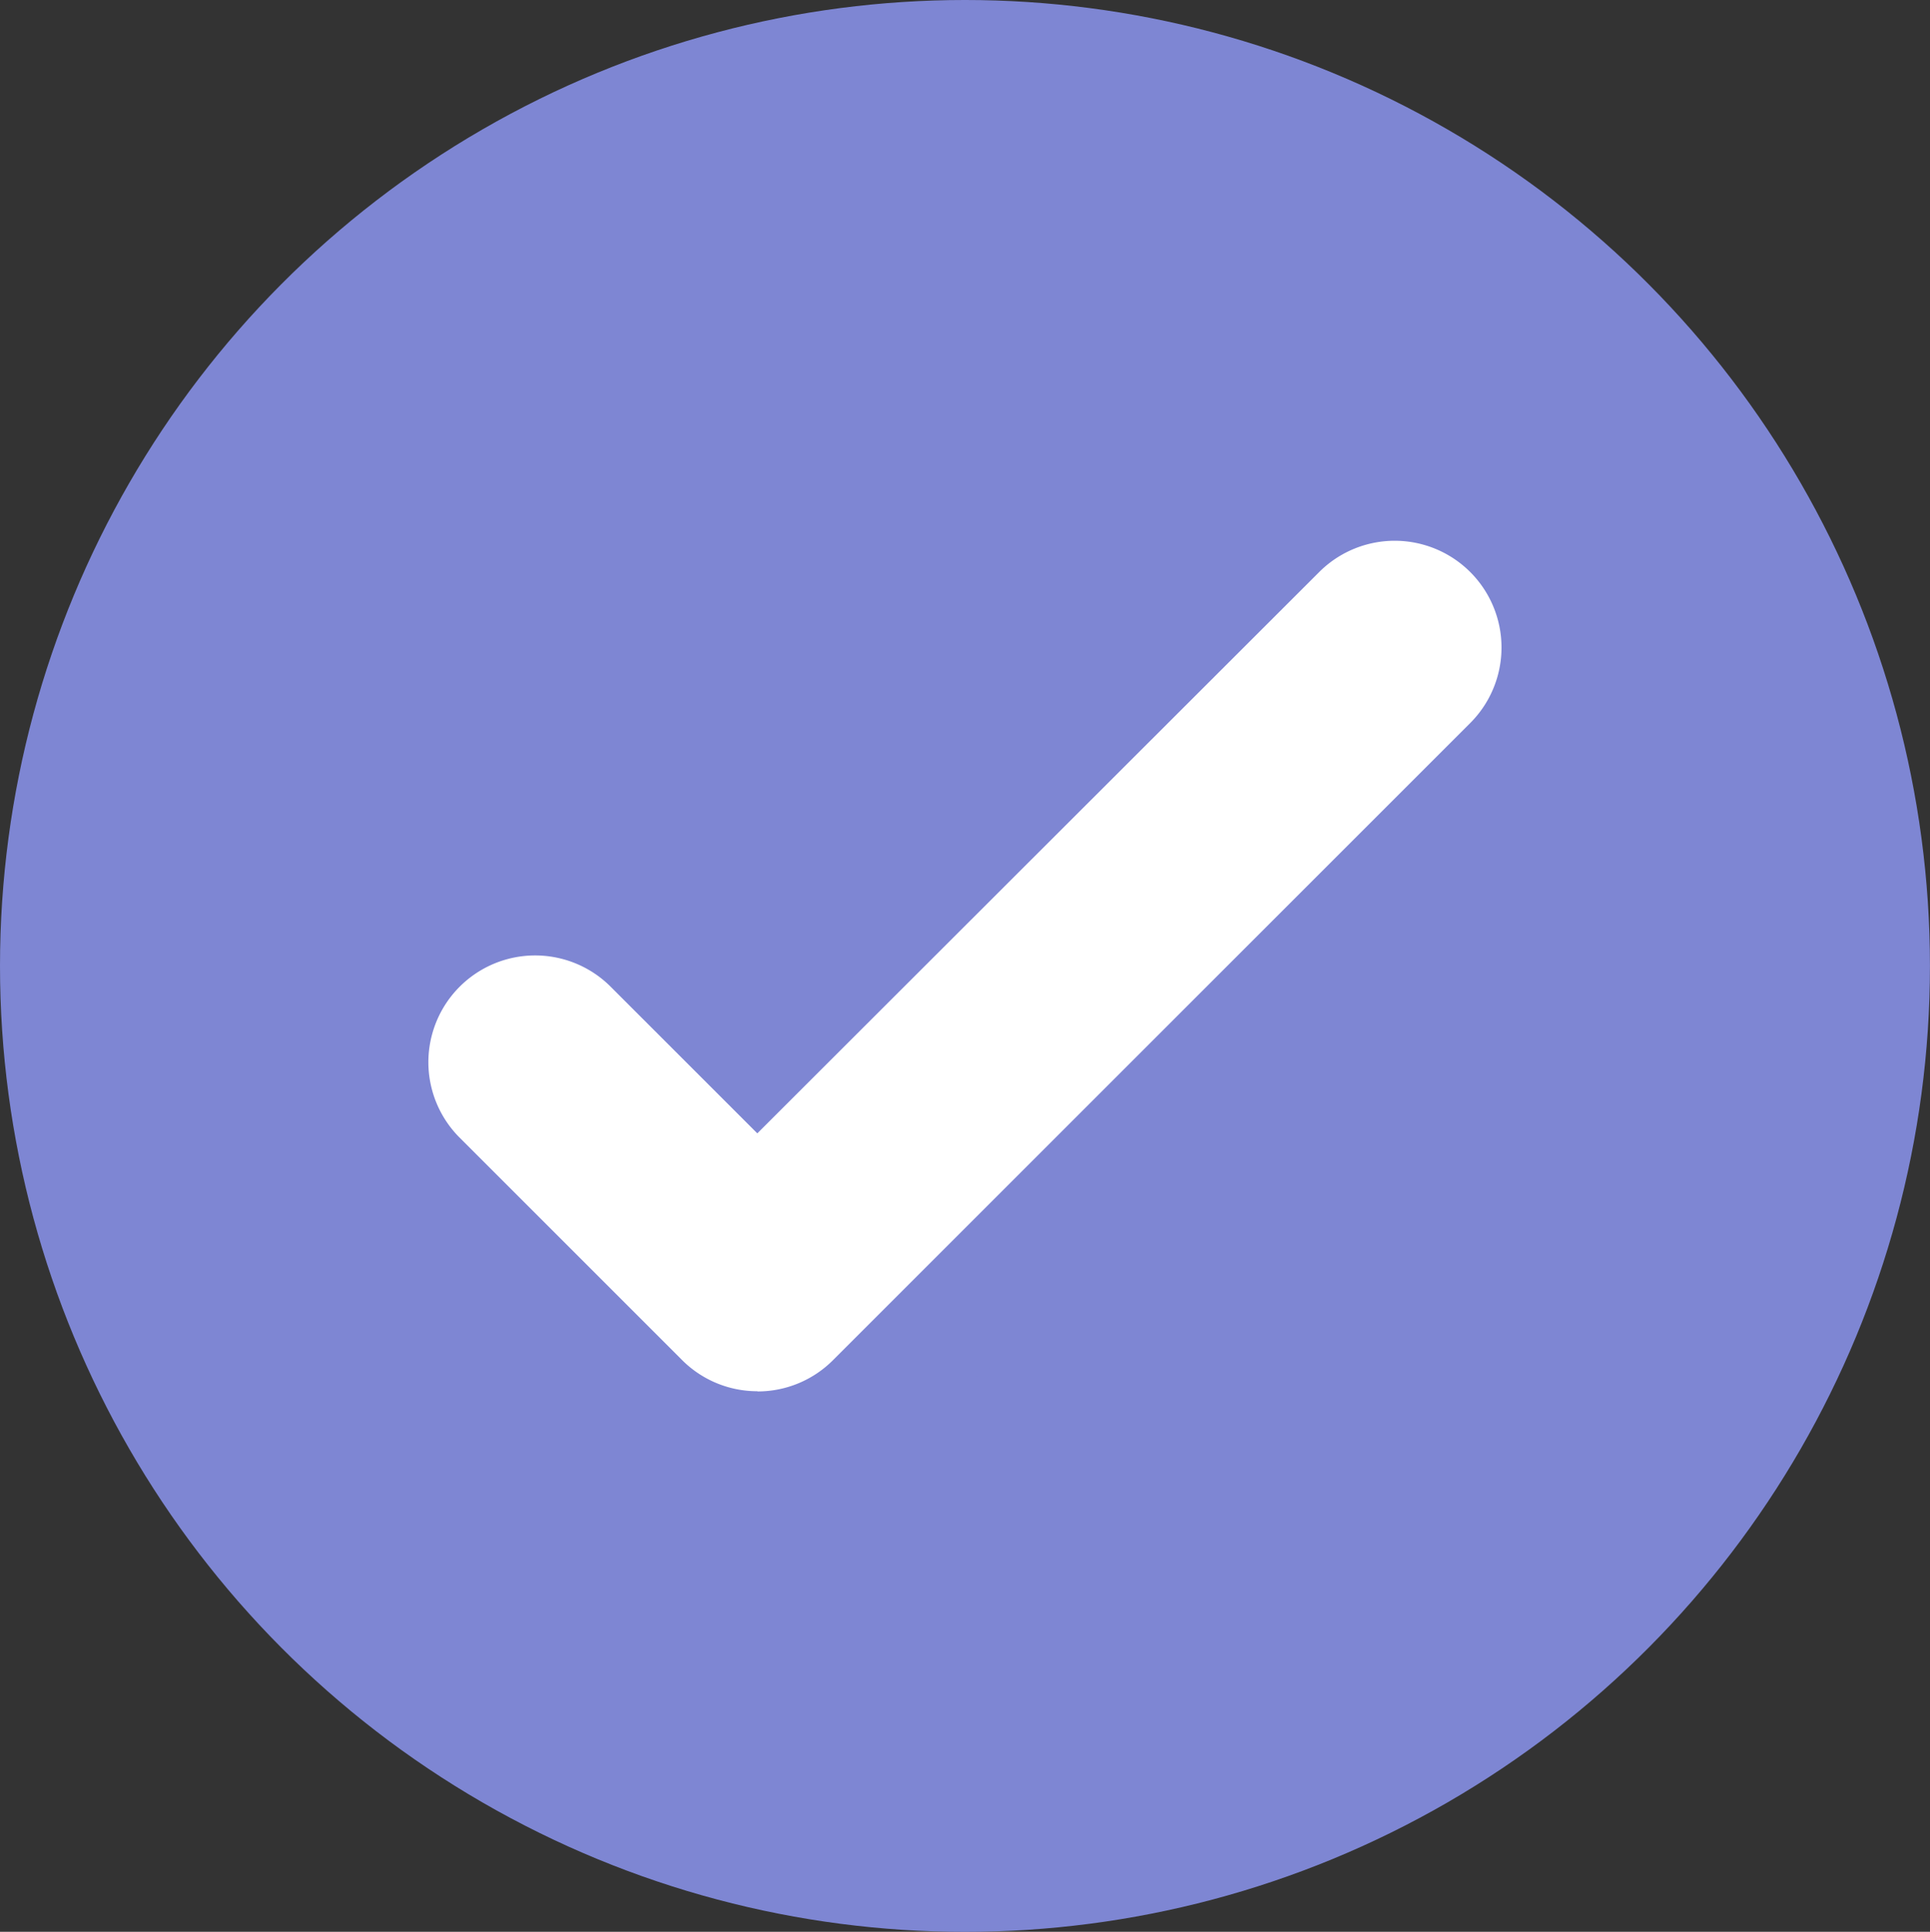 <svg xmlns="http://www.w3.org/2000/svg" width="39.937" height="39.981" viewBox="0 0 39.937 39.981">
  <rect x="0" y="0" width="39.937" height="39.981" fill="#333333" stroke="none"/>
  <g id="Group_13438" data-name="Group 13438" transform="translate(-80.986 -80.791)">
    <ellipse id="Ellipse_49" data-name="Ellipse 49" cx="19.968" cy="19.991" rx="19.968" ry="19.991" transform="translate(80.986 80.791)" fill="#7e86d3"/>
    <path id="Path_31102" data-name="Path 31102" d="M195.51,196.454a2.2,2.2,0,0,1-1.562-.647l-4.6-4.6a2.209,2.209,0,1,1,3.124-3.125l3.035,3.035L207.134,179.5a2.209,2.209,0,1,1,3.124,3.125l-13.186,13.186a2.2,2.2,0,0,1-1.562.647Z" transform="translate(-95.427 -86.87)" fill="#7e86d3"/>
    <path id="Path_31103" data-name="Path 31103" d="M165.51,196.454a2.2,2.2,0,0,1-1.562-.647l-4.6-4.6a2.209,2.209,0,1,1,3.124-3.125l3.035,3.035L177.134,179.5a2.209,2.209,0,1,1,3.125,3.125l-13.186,13.186a2.2,2.2,0,0,1-1.562.647Z" transform="translate(-68.85 -86.87)" fill="#fff"/>
  </g>
</svg>
